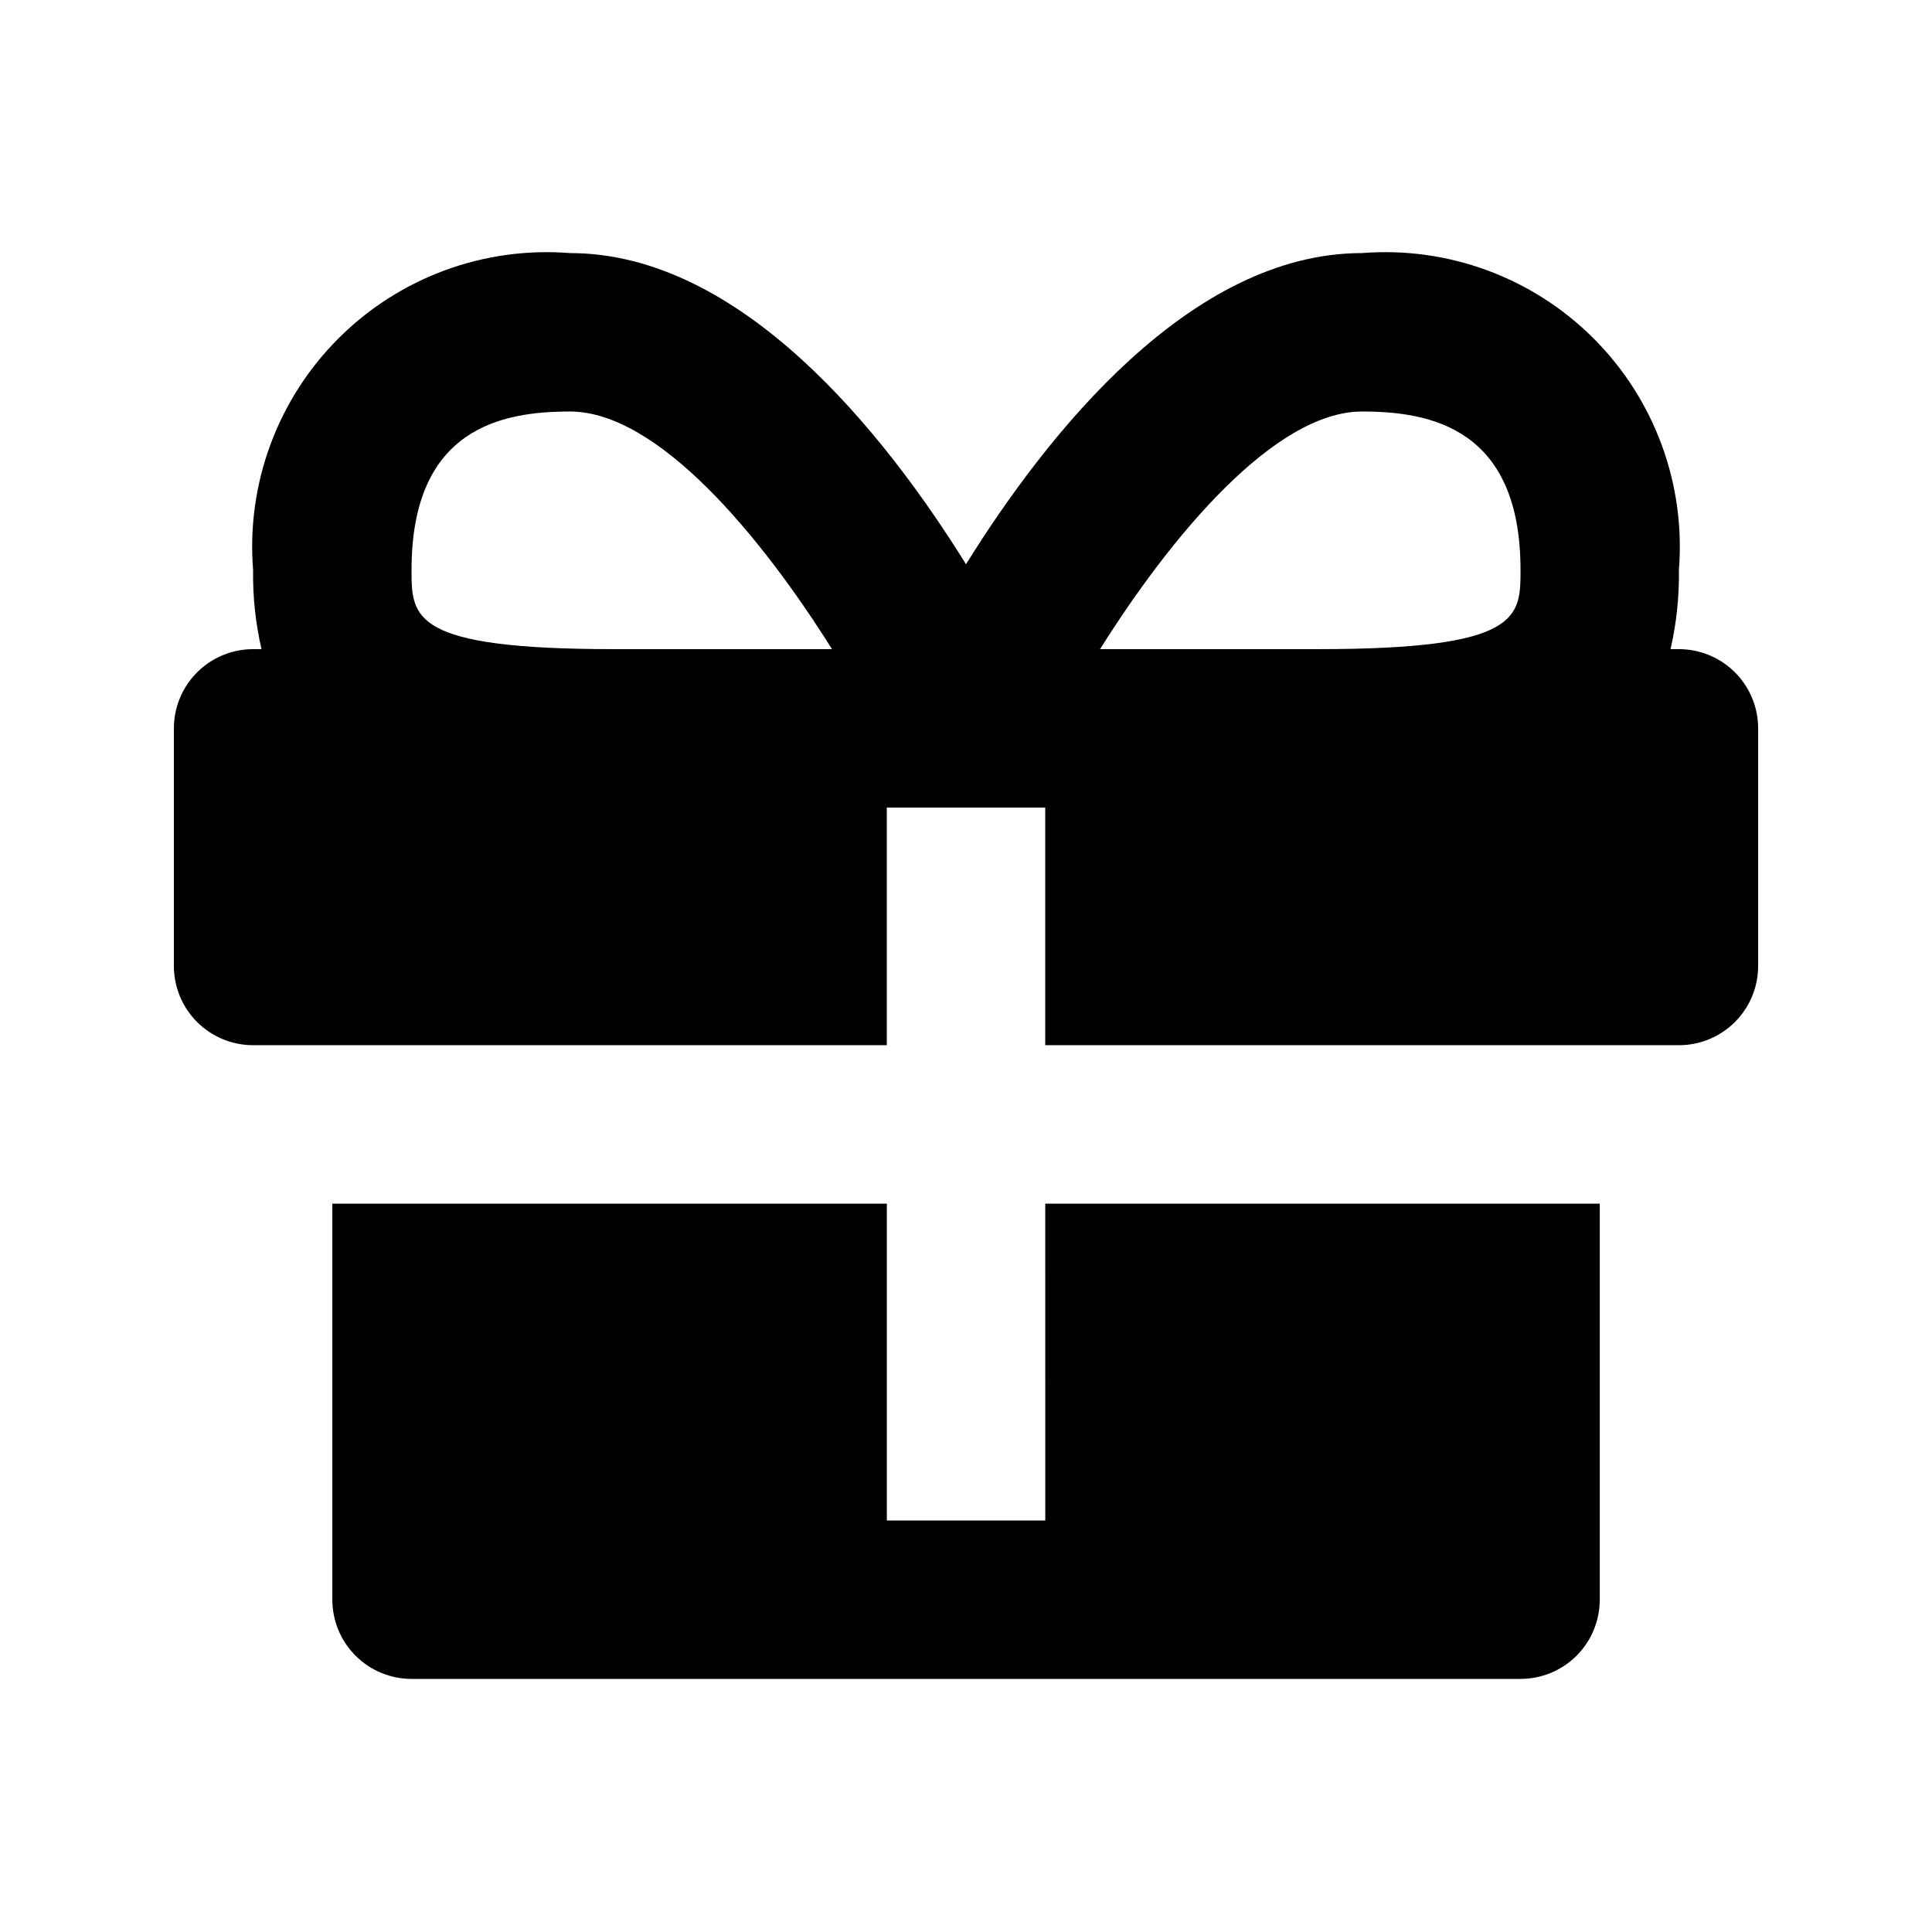<?xml version="1.0" encoding="UTF-8"?>
<!-- Uploaded to: SVG Repo, www.svgrepo.com, Generator: SVG Repo Mixer Tools -->
<svg fill="#000000" width="800px" height="800px" version="1.1" viewBox="144 144 512 512" xmlns="http://www.w3.org/2000/svg">
 <path d="m588.93 316.03h-2.227 0.004c1.582-6.883 2.328-13.934 2.223-20.992 1.805-22.777-6.461-45.199-22.613-61.352-16.156-16.156-38.578-24.422-61.355-22.617-45.426 0-83.316 47.672-104.96 82.457-21.641-34.785-59.531-82.457-104.96-82.457-22.777-1.805-45.199 6.461-61.352 22.617-16.156 16.152-24.422 38.574-22.617 61.352-0.105 7.059 0.645 14.109 2.227 20.992h-2.227c-5.566 0-10.906 2.211-14.844 6.148s-6.148 9.273-6.148 14.844v62.977c0 5.566 2.211 10.906 6.148 14.844 3.938 3.934 9.277 6.148 14.844 6.148h167.94v-62.977h41.984v62.977h167.94-0.004c5.57 0 10.906-2.215 14.844-6.148 3.938-3.938 6.148-9.277 6.148-14.844v-62.977c0-5.57-2.211-10.906-6.148-14.844s-9.273-6.148-14.844-6.148zm-282.21 0c-53.656 0-53.656-8.398-53.656-20.992 0-37.641 23.973-41.984 41.984-41.984 23.363 0 50.781 33.23 69.441 62.977zm186.58 0h-57.773c18.66-29.746 46.184-62.977 69.441-62.977 18.012 0 41.984 4.344 41.984 41.984 0 12.594 0 20.992-53.652 20.992zm-72.297 146.95h146.95v104.96l-0.004-0.004c0 5.57-2.211 10.91-6.148 14.844-3.934 3.938-9.273 6.148-14.844 6.148h-293.89c-5.566 0-10.906-2.211-14.844-6.148-3.938-3.934-6.148-9.273-6.148-14.844v-104.96h146.95v83.969h41.984z"/>
</svg>